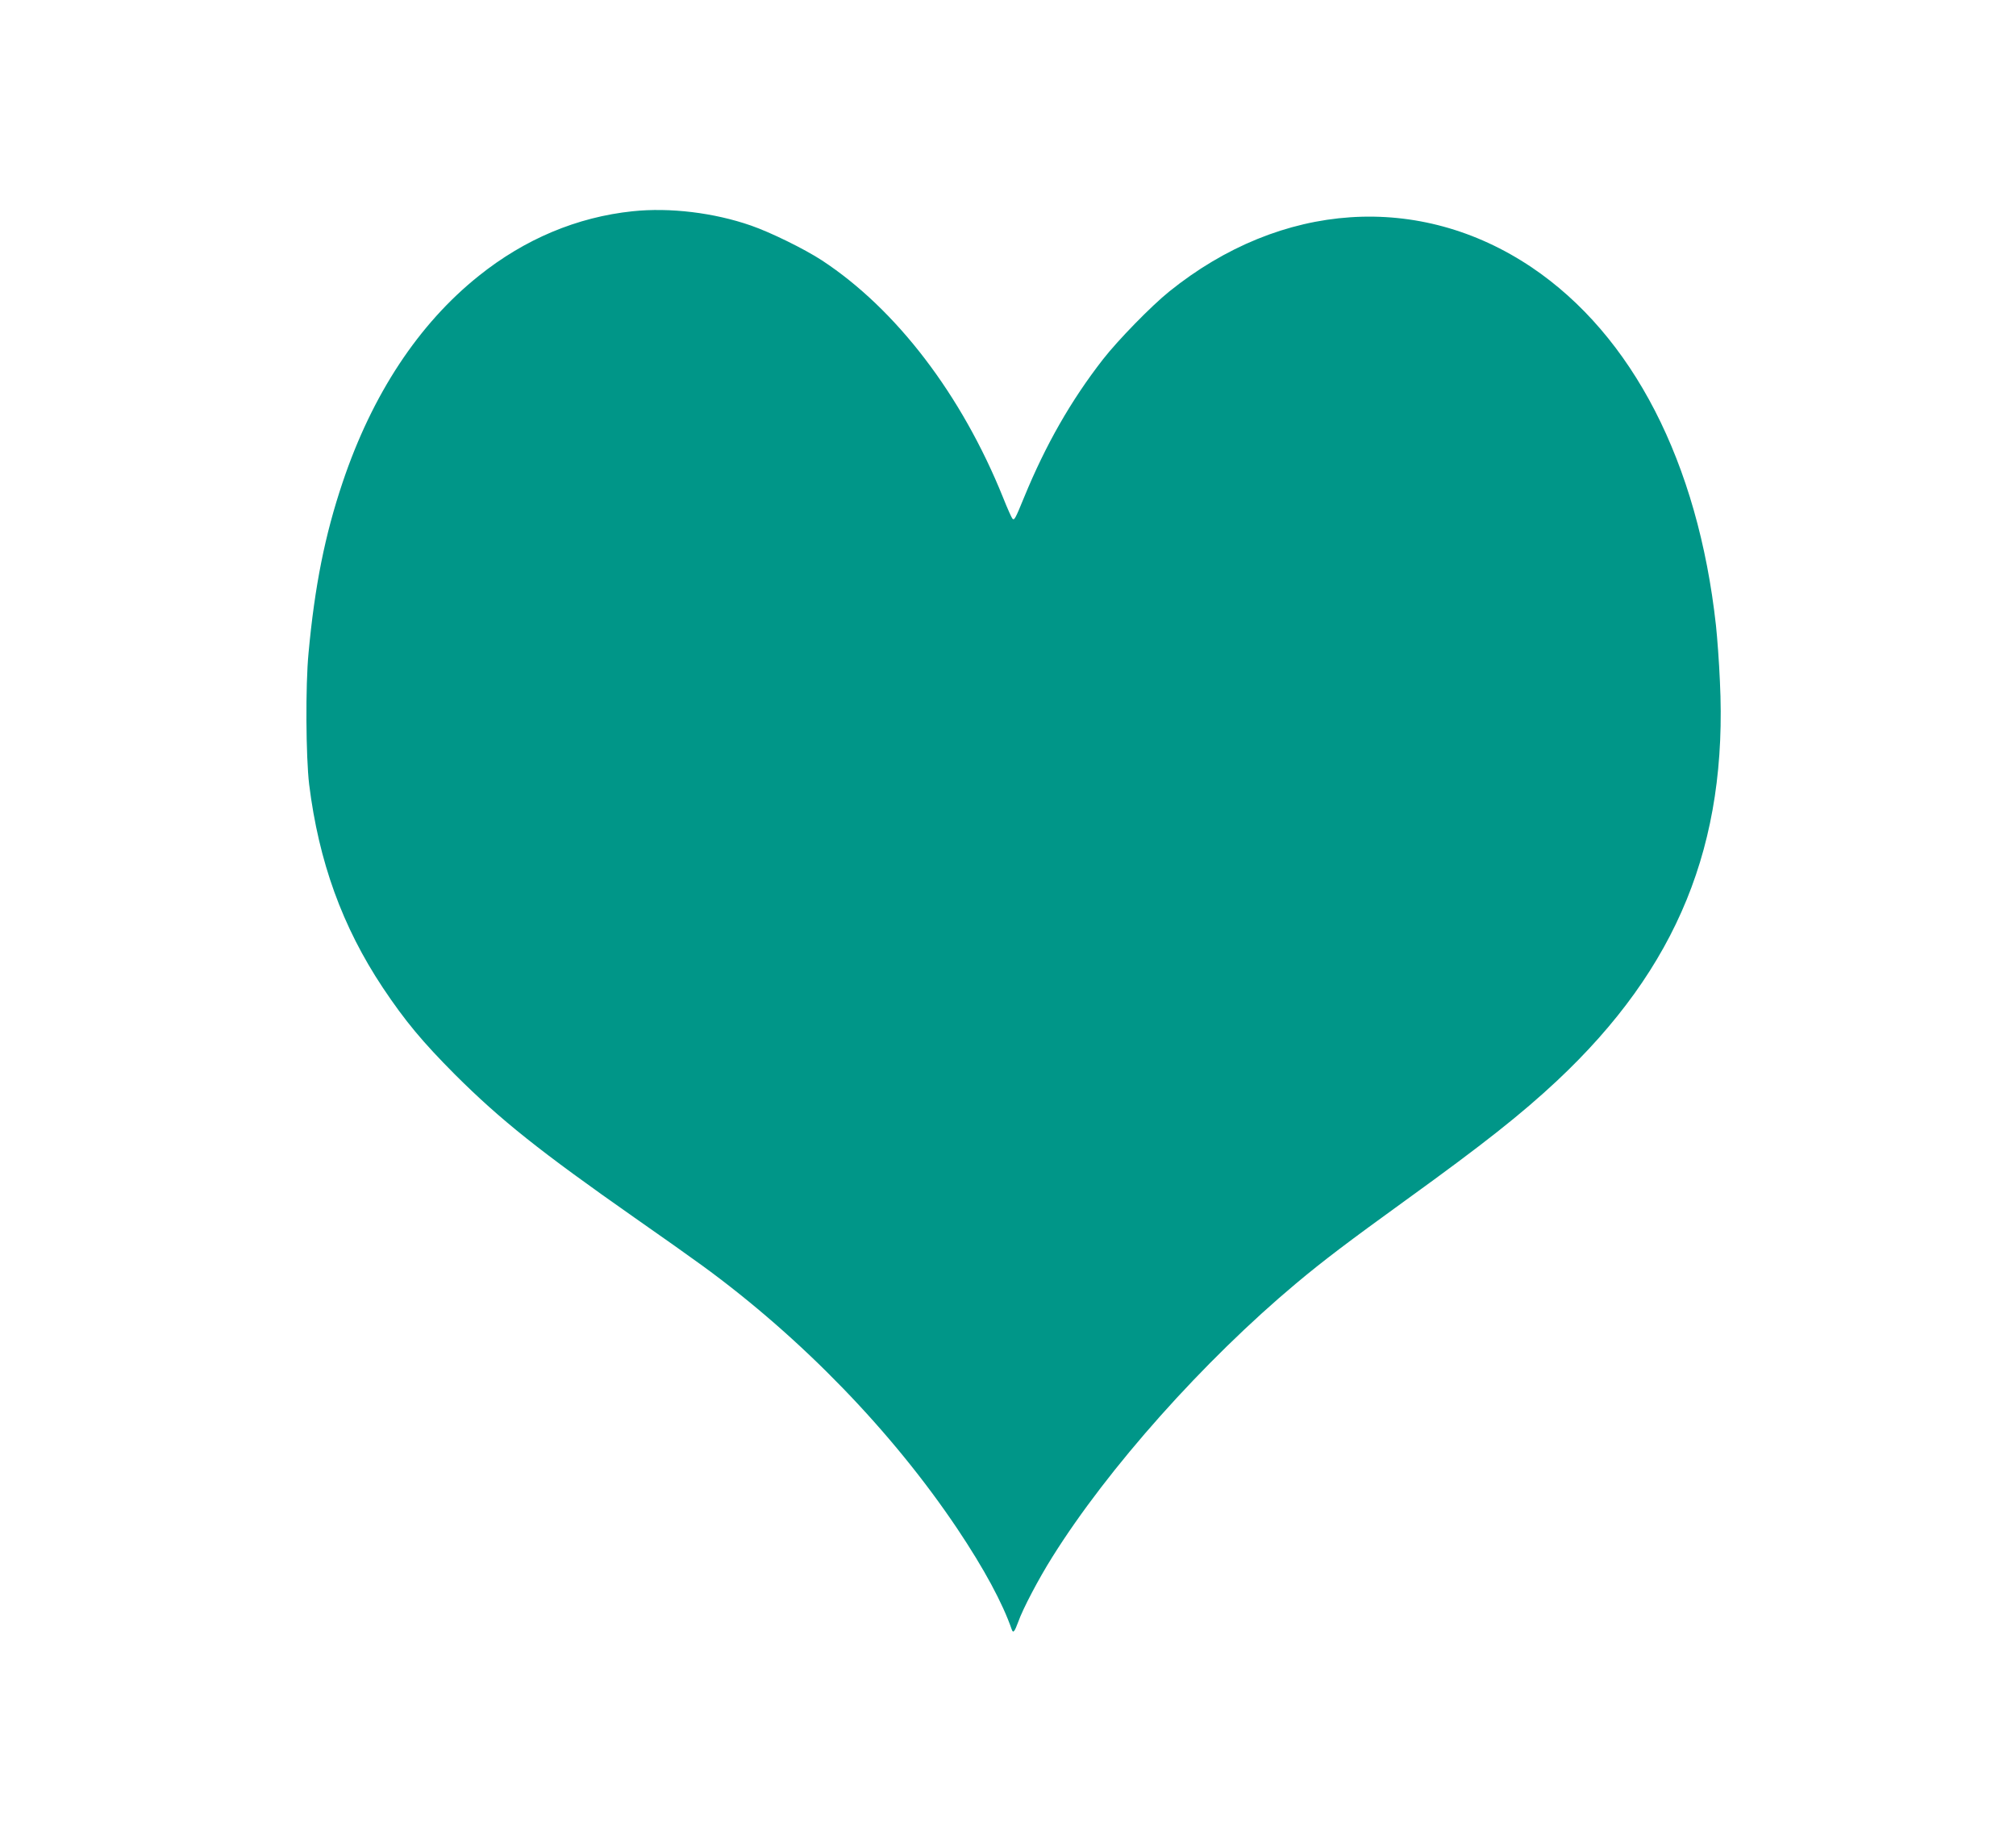 <?xml version="1.0" standalone="no"?>
<!DOCTYPE svg PUBLIC "-//W3C//DTD SVG 20010904//EN"
 "http://www.w3.org/TR/2001/REC-SVG-20010904/DTD/svg10.dtd">
<svg version="1.0" xmlns="http://www.w3.org/2000/svg"
 width="1280pt" height="1162pt" viewBox="0 0 1280 1162"
 preserveAspectRatio="xMidYMid meet">
<g transform="translate(0,1162) scale(0.1,-0.1)"
fill="#009688" stroke="none">
<path d="M4016 10279 c-352 -37 -684 -176 -976 -410 -382 -305 -677 -752 -865
-1312 -112 -333 -177 -658 -216 -1082 -20 -205 -17 -661 4 -835 61 -489 210
-902 468 -1290 141 -211 250 -342 458 -551 290 -289 540 -488 1141 -909 168
-117 364 -256 435 -308 627 -458 1201 -1051 1614 -1667 170 -254 287 -471 345
-639 9 -25 18 -13 41 49 29 83 131 276 216 411 352 563 960 1245 1549 1738
171 143 325 260 700 531 493 356 729 543 955 754 766 718 1086 1503 1035 2537
-5 120 -17 279 -25 354 -114 1035 -529 1841 -1170 2273 -713 479 -1590 420
-2302 -154 -113 -91 -325 -308 -420 -430 -204 -262 -364 -543 -500 -874 -58
-142 -63 -149 -75 -137 -5 5 -32 65 -59 133 -263 653 -678 1196 -1150 1506
-112 73 -326 178 -450 221 -235 82 -516 116 -753 91z"/>
</g>
</svg>
